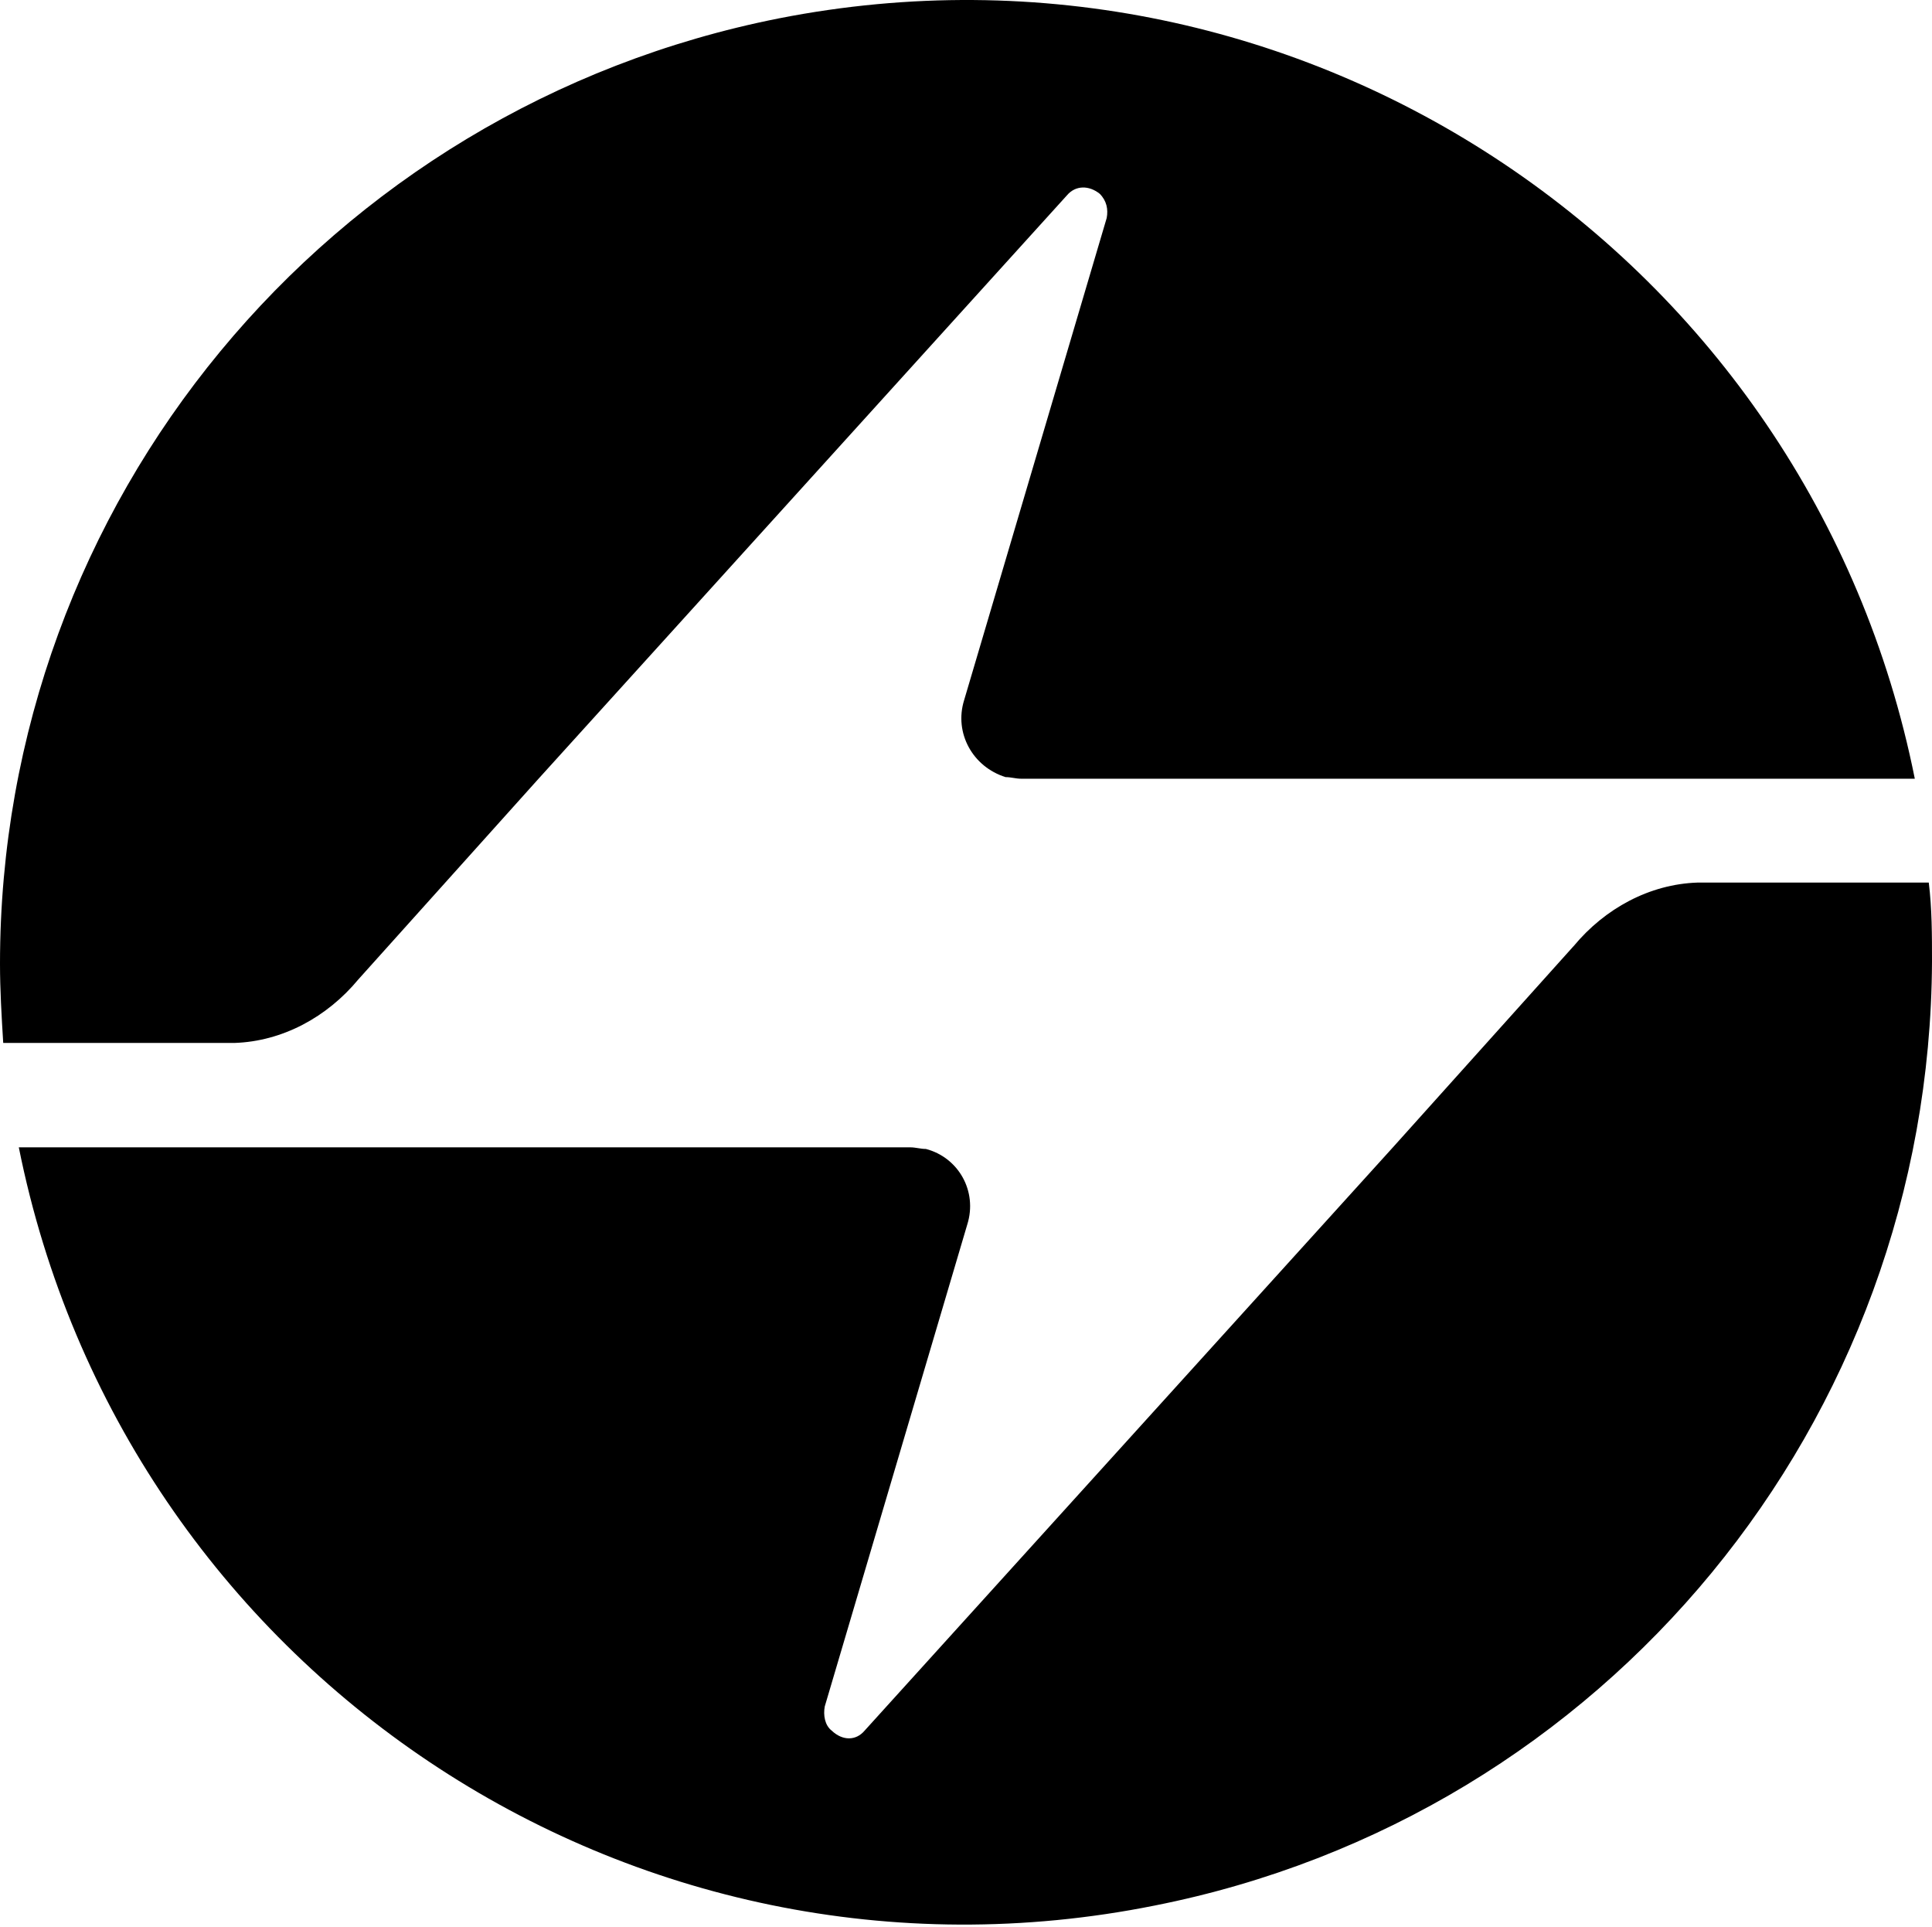 <svg width="719" height="717" viewBox="0 0 719 717" fill="none" xmlns="http://www.w3.org/2000/svg">
<path d="M585.451 352.212L518.375 426.896L321.754 643.94C318.55 647.744 313.545 647.744 309.54 643.94C306.937 641.938 306.337 638.134 306.937 634.93L359.997 455.528C363.801 443.315 356.793 430.7 344.58 427.497C342.577 427.497 340.775 426.896 338.773 426.896H7C46.044 621.715 234.856 748.057 429.675 709.013C597.664 675.776 718.2 529.011 719.001 357.818C719.001 348.208 719.001 337.996 717.799 328.385H631.703C613.883 328.986 597.264 337.996 585.651 352.012L585.451 352.212Z" fill="black"/>
<path d="M133.35 364.426L200.425 289.742L397.047 72.698C400.25 68.893 405.256 68.893 409.26 72.097C411.863 74.7 412.464 77.903 411.863 81.107L358.804 260.509C354.999 272.723 362.007 285.337 374.221 289.141C376.223 289.141 378.025 289.742 380.027 289.742H712.602C673.558 94.923 484.545 -31.419 289.926 6.824C121.937 40.061 0 186.826 0 358.619C0 368.23 0.601 378.441 1.201 388.052H87.298C105.118 387.452 121.737 378.441 133.35 364.426Z" fill="black"/>
</svg>
